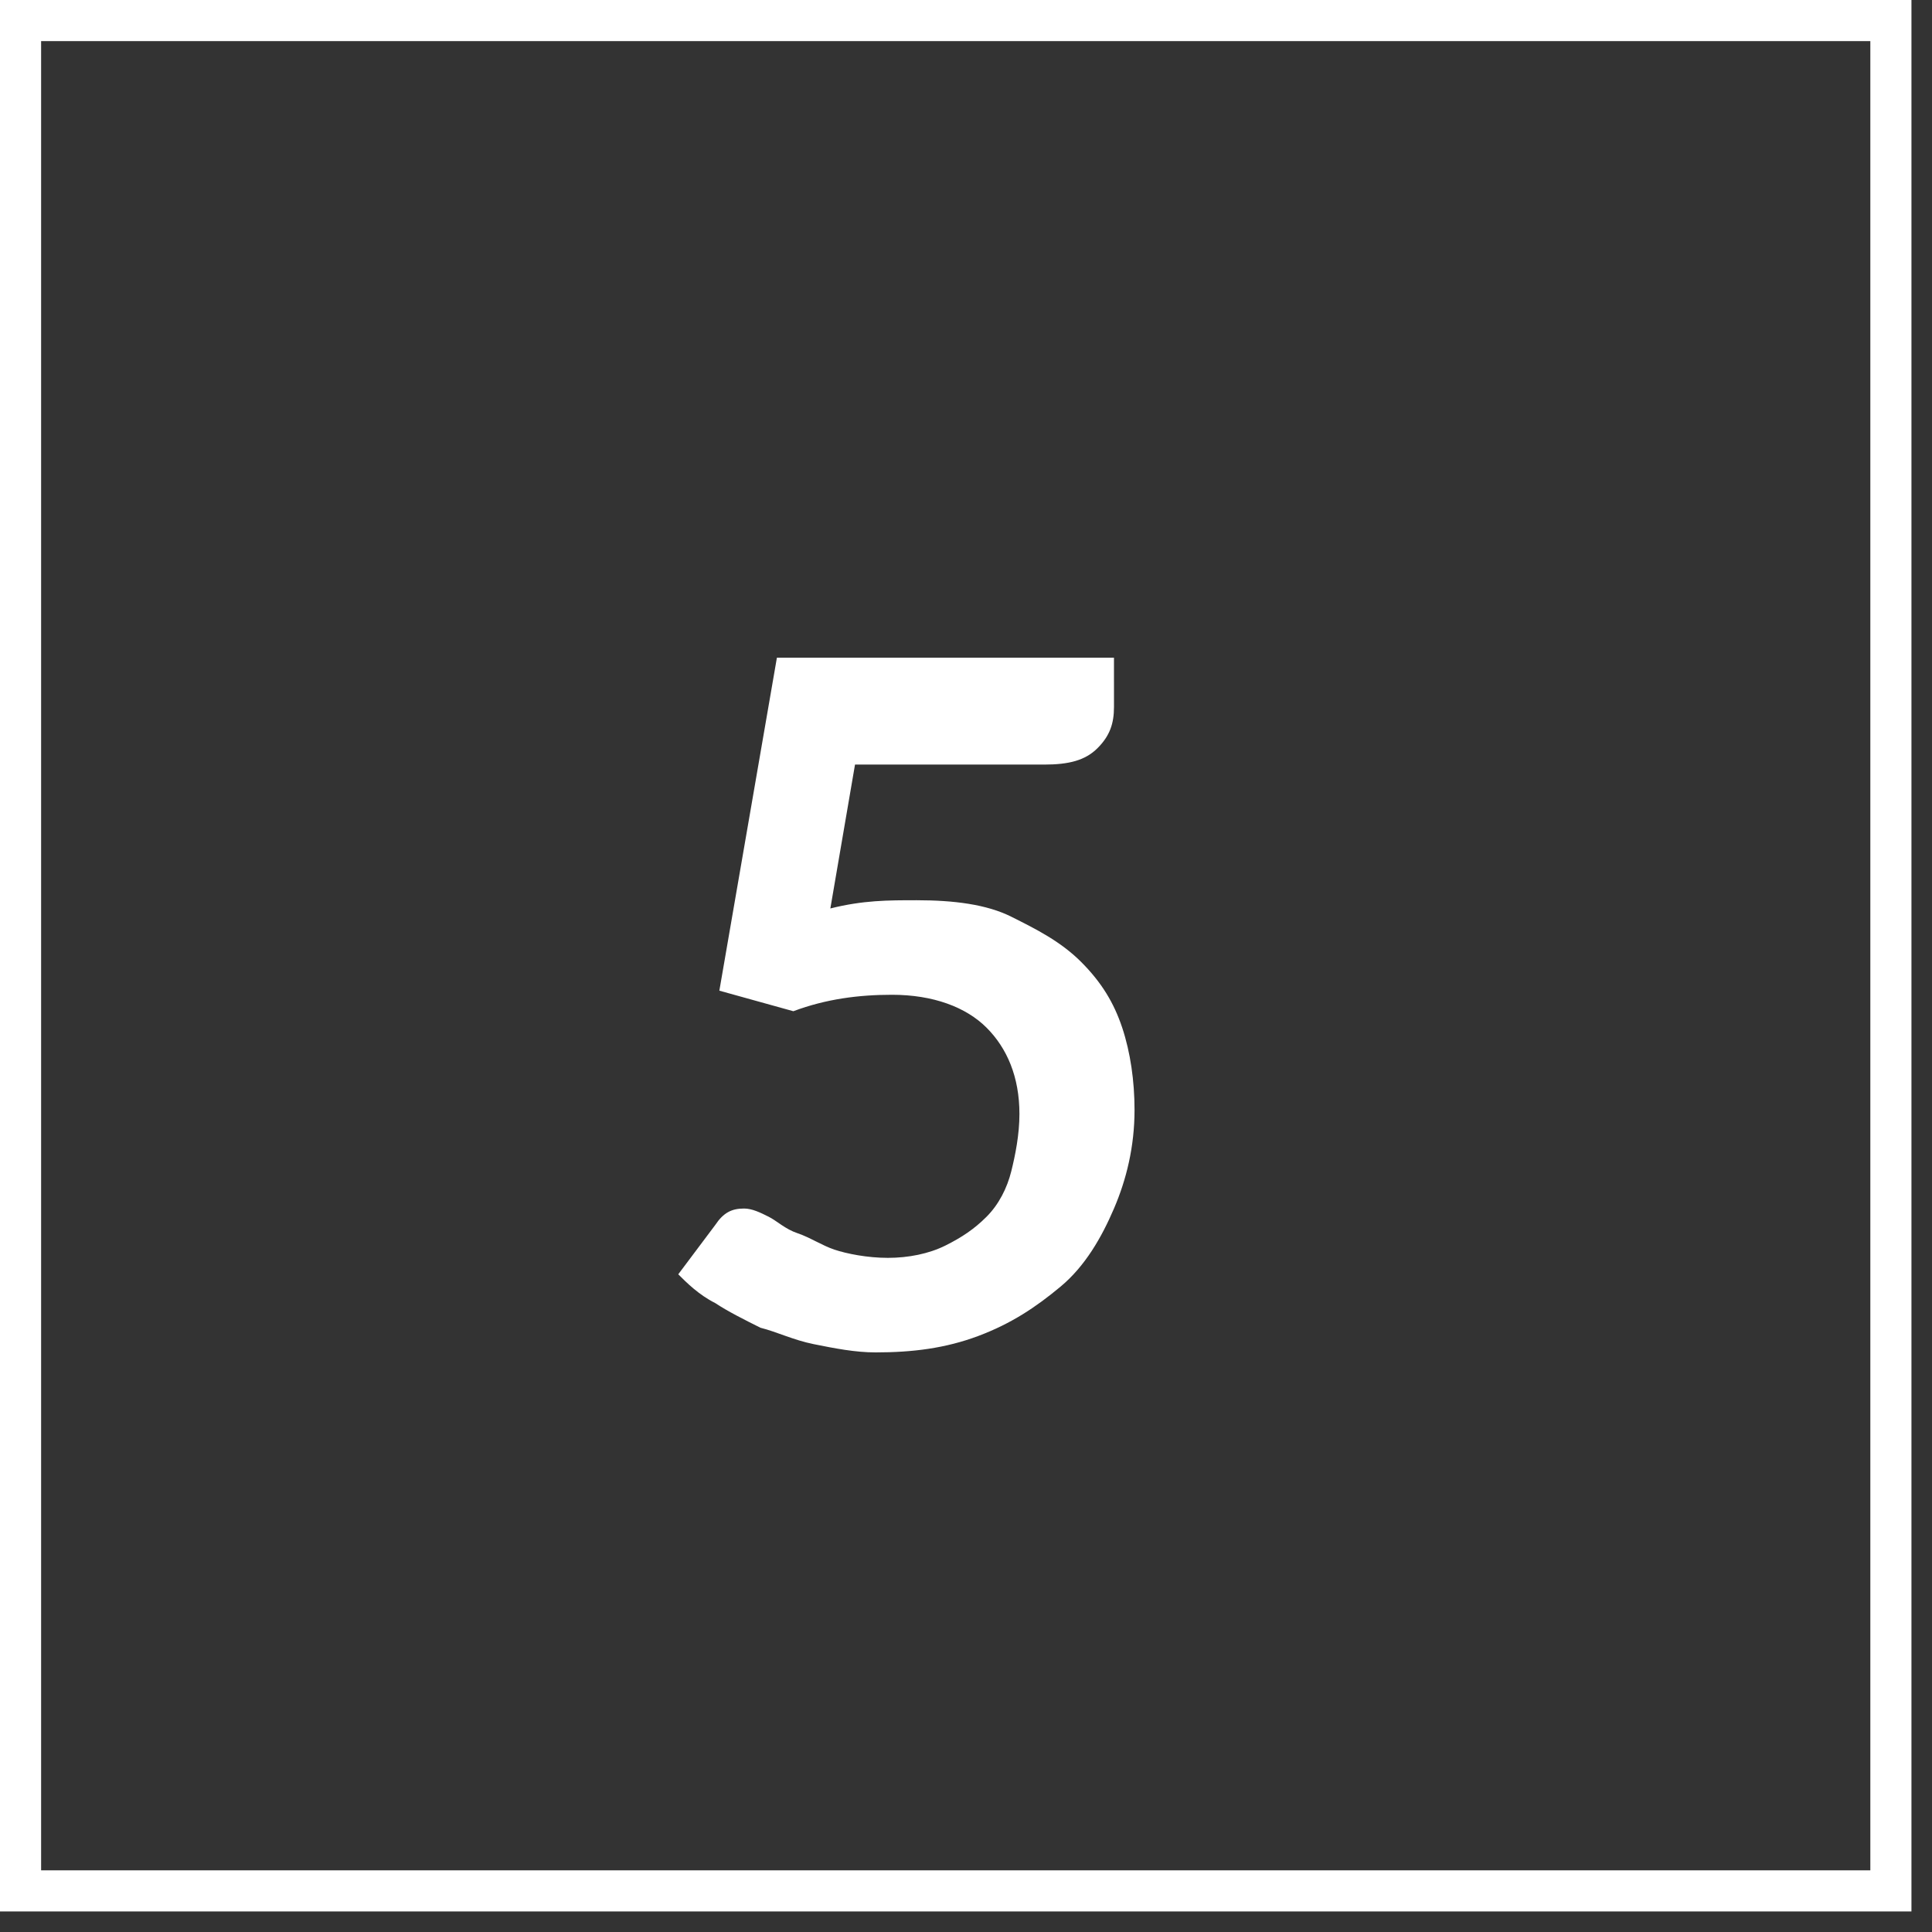 <!-- Generator: Adobe Illustrator 19.2.1, SVG Export Plug-In  -->
<svg version="1.1"
	 xmlns="http://www.w3.org/2000/svg" xmlns:xlink="http://www.w3.org/1999/xlink" xmlns:a="http://ns.adobe.com/AdobeSVGViewerExtensions/3.0/"
	 x="0px" y="0px" width="46px" height="46px" viewBox="0 0 47 47"  style="enable-background:new 0 0 46.5 46.5;"
	 xml:space="preserve">
<rect x="0" y="0" width="47" height="47" fill="#333333" stroke="none"/>
<style type="text/css">
	.st0{fill:none;stroke:#FFFFFF;stroke-miterlimit:10;}
	.st1{fill:#FFFFFF;}
</style>
<defs>
</defs>
<g>
	<rect x="0.5" y="0.5" class="st0" width="45.5" height="45.5"/>
	<g>
		<g>
			<path class="st1" d="M27.1,17.2c0,0.4-0.1,0.7-0.4,1c-0.3,0.3-0.7,0.4-1.3,0.4h-4.6l-0.6,3.5c0.8-0.2,1.4-0.2,2.1-0.2
				c0.9,0,1.7,0.1,2.3,0.4s1.2,0.6,1.7,1.1s0.8,1,1,1.6s0.3,1.3,0.3,2c0,0.9-0.2,1.7-0.5,2.4c-0.3,0.7-0.7,1.4-1.3,1.9
				c-0.6,0.5-1.2,0.9-2,1.2s-1.6,0.4-2.5,0.4c-0.5,0-1-0.1-1.5-0.2s-0.9-0.3-1.3-0.4c-0.4-0.2-0.8-0.4-1.1-0.6
				c-0.4-0.2-0.7-0.5-0.9-0.7l0.9-1.2c0.2-0.3,0.4-0.4,0.7-0.4c0.2,0,0.4,0.1,0.6,0.2s0.4,0.3,0.7,0.4c0.3,0.1,0.6,0.3,0.9,0.4
				s0.8,0.2,1.3,0.2c0.5,0,1-0.1,1.4-0.3c0.4-0.2,0.7-0.4,1-0.7c0.3-0.3,0.5-0.7,0.6-1.1c0.1-0.4,0.2-0.9,0.2-1.4
				c0-0.9-0.3-1.6-0.8-2.1c-0.5-0.5-1.3-0.8-2.3-0.8c-0.8,0-1.6,0.1-2.4,0.4l-1.8-0.5l1.4-8.1h8.2V17.2z"/>
		</g>
	</g>
</g>
</svg>
